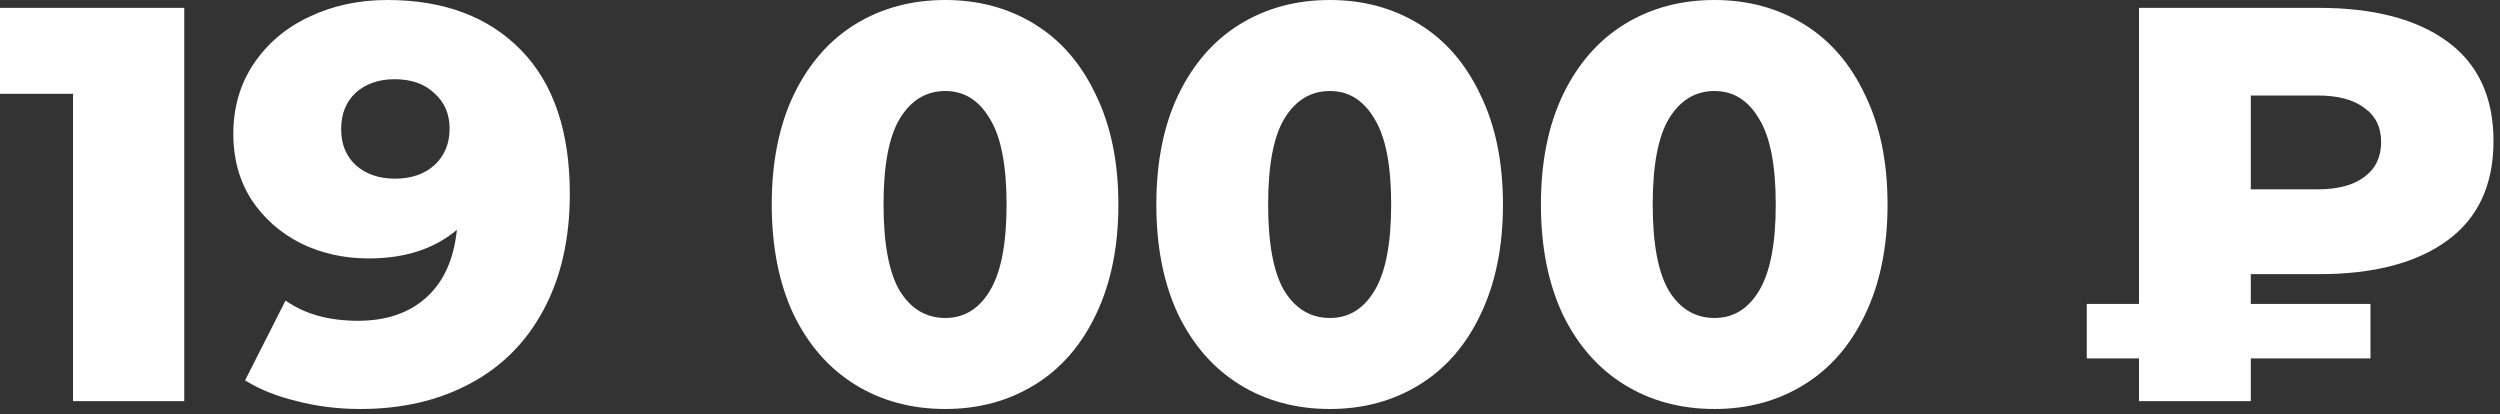 <?xml version="1.0" encoding="UTF-8"?> <svg xmlns="http://www.w3.org/2000/svg" width="356" height="59" viewBox="0 0 356 59" fill="none"><rect x="0" y="0" width="356" height="59" fill="#333333" stroke="none"/><path d="M26.24 1.12V57.12H10.4V13.36H-1.09822e-05V1.12H26.24ZM55.142 0C63.195 0 69.542 2.373 74.182 7.12C78.822 11.867 81.142 18.693 81.142 27.6C81.142 34 79.888 39.52 77.382 44.16C74.928 48.747 71.435 52.24 66.902 54.64C62.422 57.04 57.222 58.24 51.302 58.24C48.155 58.24 45.142 57.867 42.262 57.12C39.382 56.427 36.928 55.44 34.902 54.16L40.662 42.8C43.382 44.72 46.822 45.68 50.982 45.68C54.982 45.68 58.209 44.587 60.662 42.4C63.169 40.16 64.635 36.933 65.062 32.72C61.862 35.44 57.675 36.8 52.502 36.8C48.982 36.8 45.755 36.08 42.822 34.64C39.889 33.147 37.542 31.067 35.782 28.4C34.075 25.68 33.222 22.587 33.222 19.12C33.222 15.333 34.182 12 36.102 9.12C38.075 6.187 40.715 3.947 44.022 2.4C47.382 0.8 51.089 0 55.142 0ZM56.262 25.44C58.555 25.44 60.422 24.8 61.862 23.52C63.302 22.187 64.022 20.453 64.022 18.32C64.022 16.24 63.302 14.56 61.862 13.28C60.475 11.947 58.582 11.28 56.182 11.28C53.942 11.28 52.102 11.92 50.662 13.2C49.275 14.48 48.582 16.213 48.582 18.4C48.582 20.533 49.275 22.24 50.662 23.52C52.102 24.8 53.968 25.44 56.262 25.44ZM134.616 58.24C129.816 58.24 125.55 57.093 121.816 54.8C118.083 52.507 115.15 49.173 113.016 44.8C110.936 40.373 109.896 35.147 109.896 29.12C109.896 23.093 110.936 17.893 113.016 13.52C115.15 9.093 118.083 5.733 121.816 3.44C125.55 1.147 129.816 0 134.616 0C139.363 0 143.603 1.147 147.336 3.44C151.07 5.733 153.976 9.093 156.056 13.52C158.19 17.893 159.256 23.093 159.256 29.12C159.256 35.147 158.19 40.373 156.056 44.8C153.976 49.173 151.07 52.507 147.336 54.8C143.603 57.093 139.363 58.24 134.616 58.24ZM134.616 45.28C137.283 45.28 139.39 44 140.936 41.44C142.536 38.827 143.336 34.72 143.336 29.12C143.336 23.52 142.536 19.44 140.936 16.88C139.39 14.267 137.283 12.96 134.616 12.96C131.896 12.96 129.736 14.267 128.136 16.88C126.59 19.44 125.816 23.52 125.816 29.12C125.816 34.72 126.59 38.827 128.136 41.44C129.736 44 131.896 45.28 134.616 45.28ZM189.382 58.24C184.582 58.24 180.315 57.093 176.582 54.8C172.849 52.507 169.915 49.173 167.782 44.8C165.702 40.373 164.662 35.147 164.662 29.12C164.662 23.093 165.702 17.893 167.782 13.52C169.915 9.093 172.849 5.733 176.582 3.44C180.315 1.147 184.582 0 189.382 0C194.129 0 198.369 1.147 202.102 3.44C205.835 5.733 208.742 9.093 210.822 13.52C212.955 17.893 214.022 23.093 214.022 29.12C214.022 35.147 212.955 40.373 210.822 44.8C208.742 49.173 205.835 52.507 202.102 54.8C198.369 57.093 194.129 58.24 189.382 58.24ZM189.382 45.28C192.049 45.28 194.155 44 195.702 41.44C197.302 38.827 198.102 34.72 198.102 29.12C198.102 23.52 197.302 19.44 195.702 16.88C194.155 14.267 192.049 12.96 189.382 12.96C186.662 12.96 184.502 14.267 182.902 16.88C181.355 19.44 180.582 23.52 180.582 29.12C180.582 34.72 181.355 38.827 182.902 41.44C184.502 44 186.662 45.28 189.382 45.28ZM244.147 58.24C239.347 58.24 235.081 57.093 231.347 54.8C227.614 52.507 224.681 49.173 222.547 44.8C220.467 40.373 219.427 35.147 219.427 29.12C219.427 23.093 220.467 17.893 222.547 13.52C224.681 9.093 227.614 5.733 231.347 3.44C235.081 1.147 239.347 0 244.147 0C248.894 0 253.134 1.147 256.867 3.44C260.601 5.733 263.507 9.093 265.587 13.52C267.721 17.893 268.787 23.093 268.787 29.12C268.787 35.147 267.721 40.373 265.587 44.8C263.507 49.173 260.601 52.507 256.867 54.8C253.134 57.093 248.894 58.24 244.147 58.24ZM244.147 45.28C246.814 45.28 248.921 44 250.467 41.44C252.067 38.827 252.867 34.72 252.867 29.12C252.867 23.52 252.067 19.44 250.467 16.88C248.921 14.267 246.814 12.96 244.147 12.96C241.427 12.96 239.267 14.267 237.667 16.88C236.121 19.44 235.347 23.52 235.347 29.12C235.347 34.72 236.121 38.827 237.667 41.44C239.267 44 241.427 45.28 244.147 45.28ZM320.514 39.04V43.28H337.554V51.04H320.514V57.12H304.594V51.04H297.154V43.28H304.594V1.12H330.194C338.034 1.12 344.141 2.72 348.514 5.92C352.888 9.12 355.074 13.84 355.074 20.08C355.074 26.32 352.888 31.04 348.514 34.24C344.141 37.44 338.034 39.04 330.194 39.04H320.514ZM339.074 20.24C339.074 18.107 338.274 16.48 336.674 15.36C335.128 14.187 332.914 13.6 330.034 13.6H320.514V26.96H330.034C332.914 26.96 335.128 26.373 336.674 25.2C338.274 24.027 339.074 22.373 339.074 20.24Z" fill="white"></path></svg> 